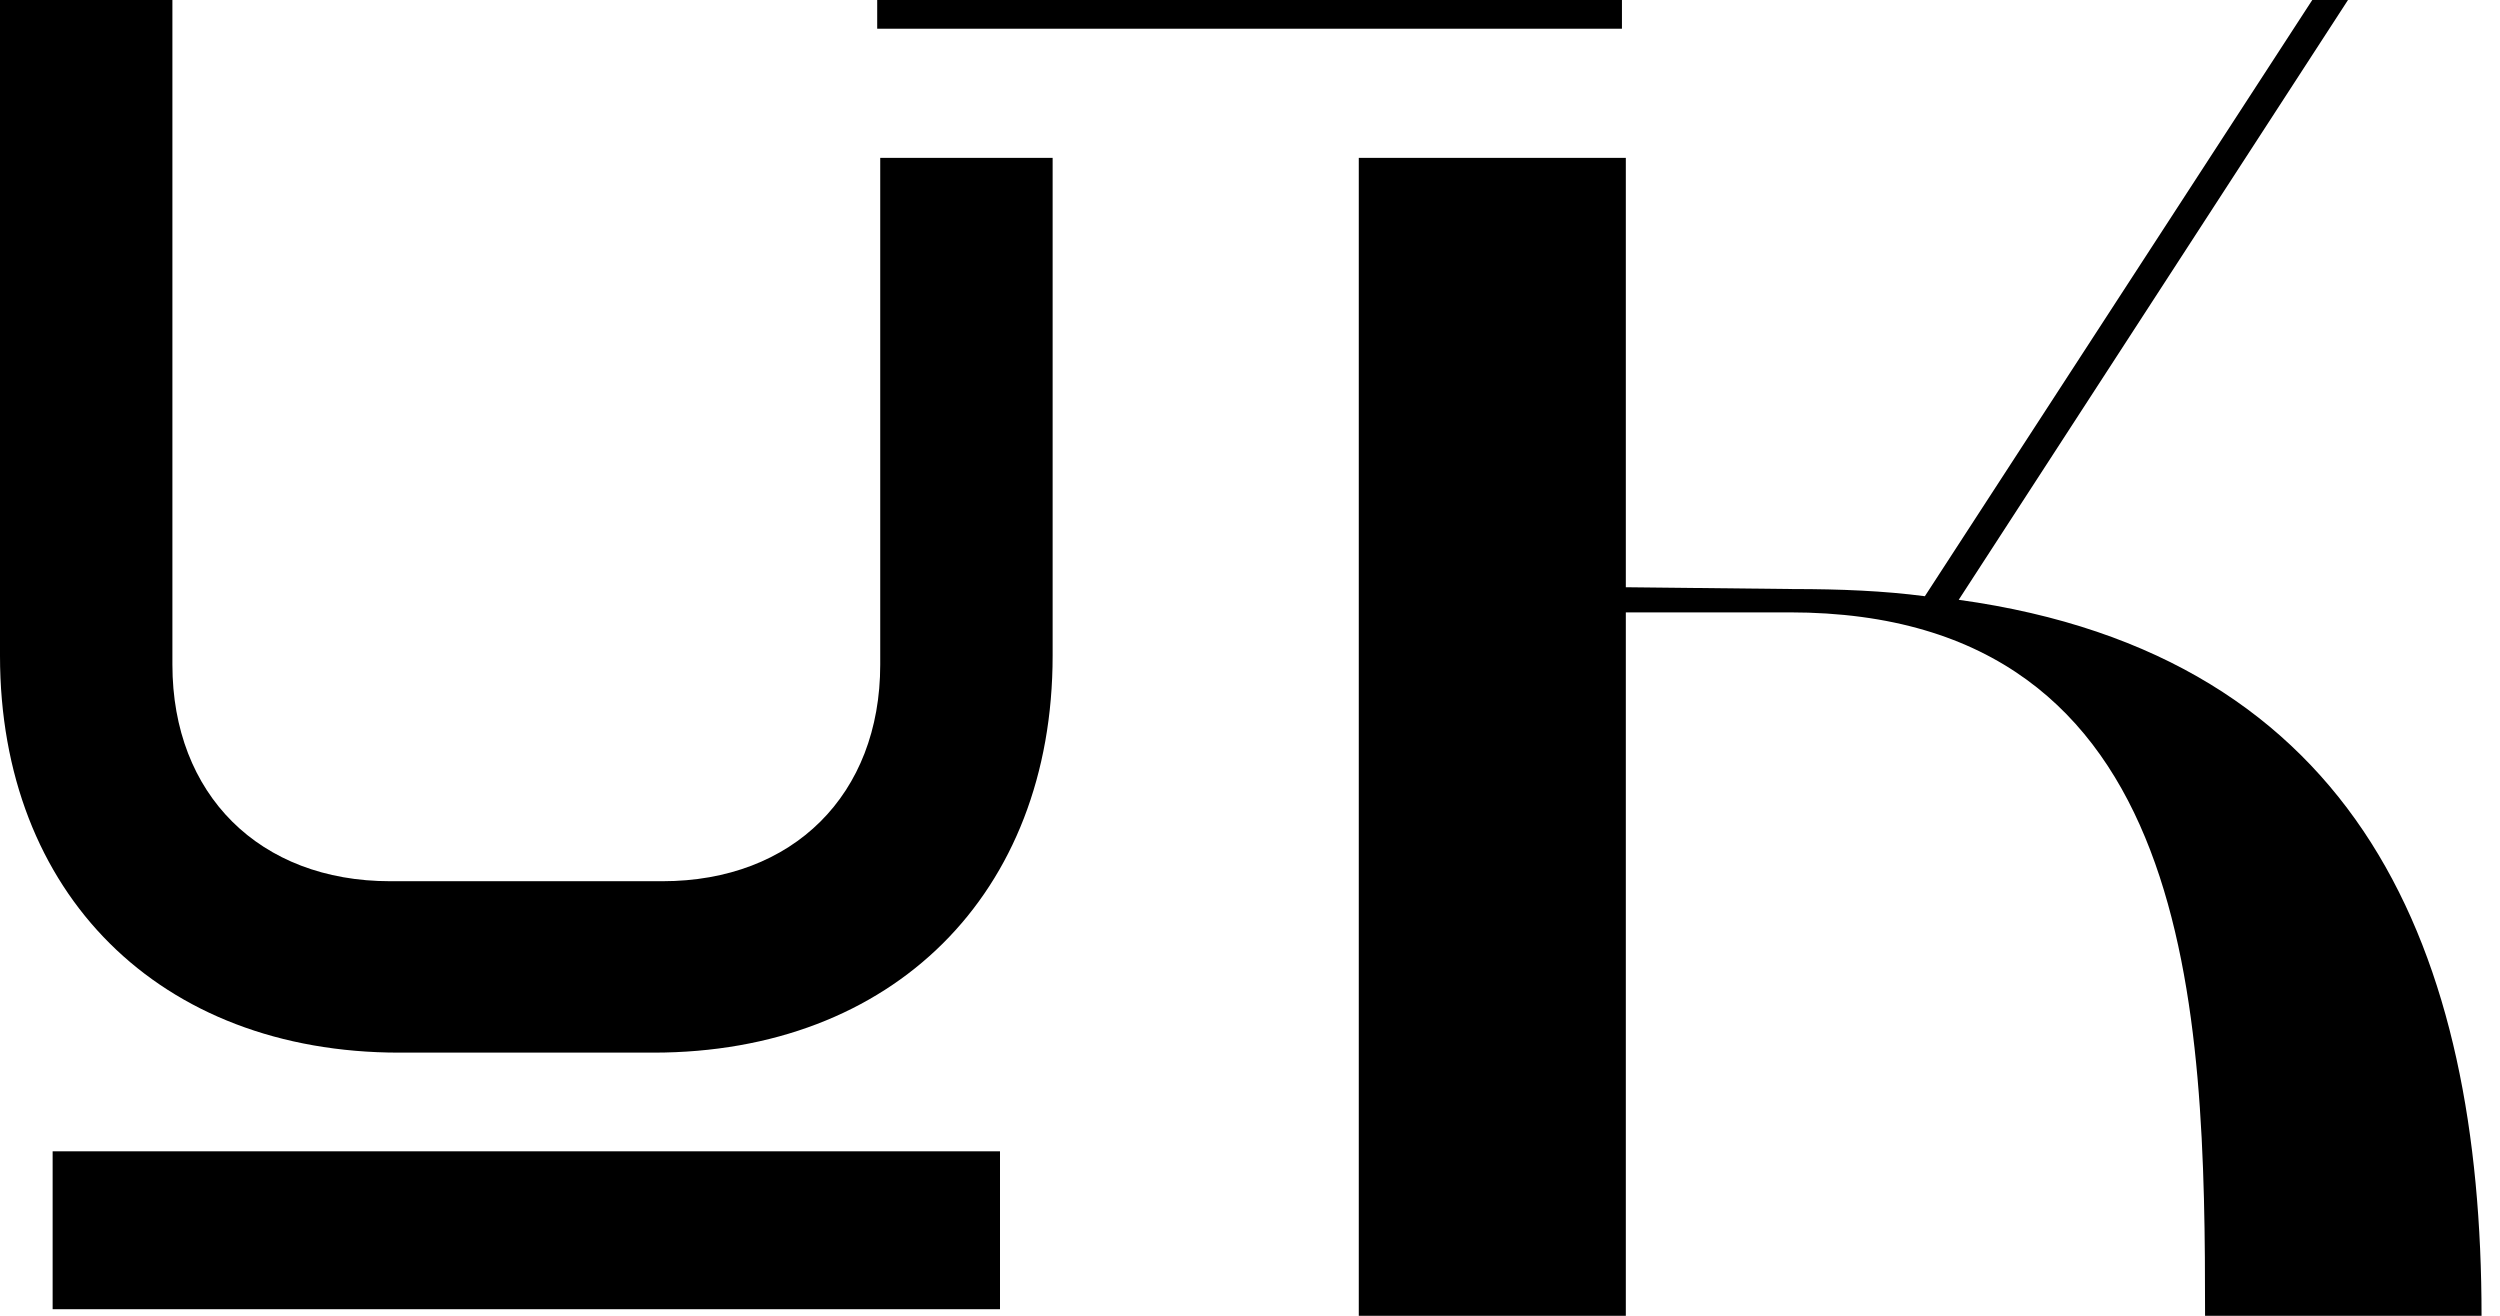<?xml version="1.0" encoding="UTF-8"?> <svg xmlns="http://www.w3.org/2000/svg" width="76" height="40" viewBox="0 0 76 40" fill="none"><path d="M12.138 32C4.855 32 6.99382e-07 27.173 6.99382e-07 19.931L0 0L5.241 0L5.241 20.206C5.241 24.155 7.89 26.789 11.862 26.789H20.138C24.11 26.789 26.759 24.155 26.759 20.206L26.759 4.8L32 4.8L32 19.931C32 27.173 27.145 32 19.862 32H12.138Z" fill="black"></path><path d="M1.6 35L30.4 35L30.4 39.8L1.6 39.8L1.6 35Z" fill="black"></path><path d="M49.307 0.873V0H26.667V0.873H49.307Z" fill="black"></path><path d="M41.307 40V4.8H49.425V17.852L54.513 17.907C55.943 17.907 57.258 17.961 58.516 18.125L70.293 0H71.379L59.545 18.234C71.779 19.927 75.439 28.972 75.439 40H67.034C67.034 30.774 66.805 18.616 54.399 18.616H49.425V40H41.307Z" fill="black"></path></svg> 